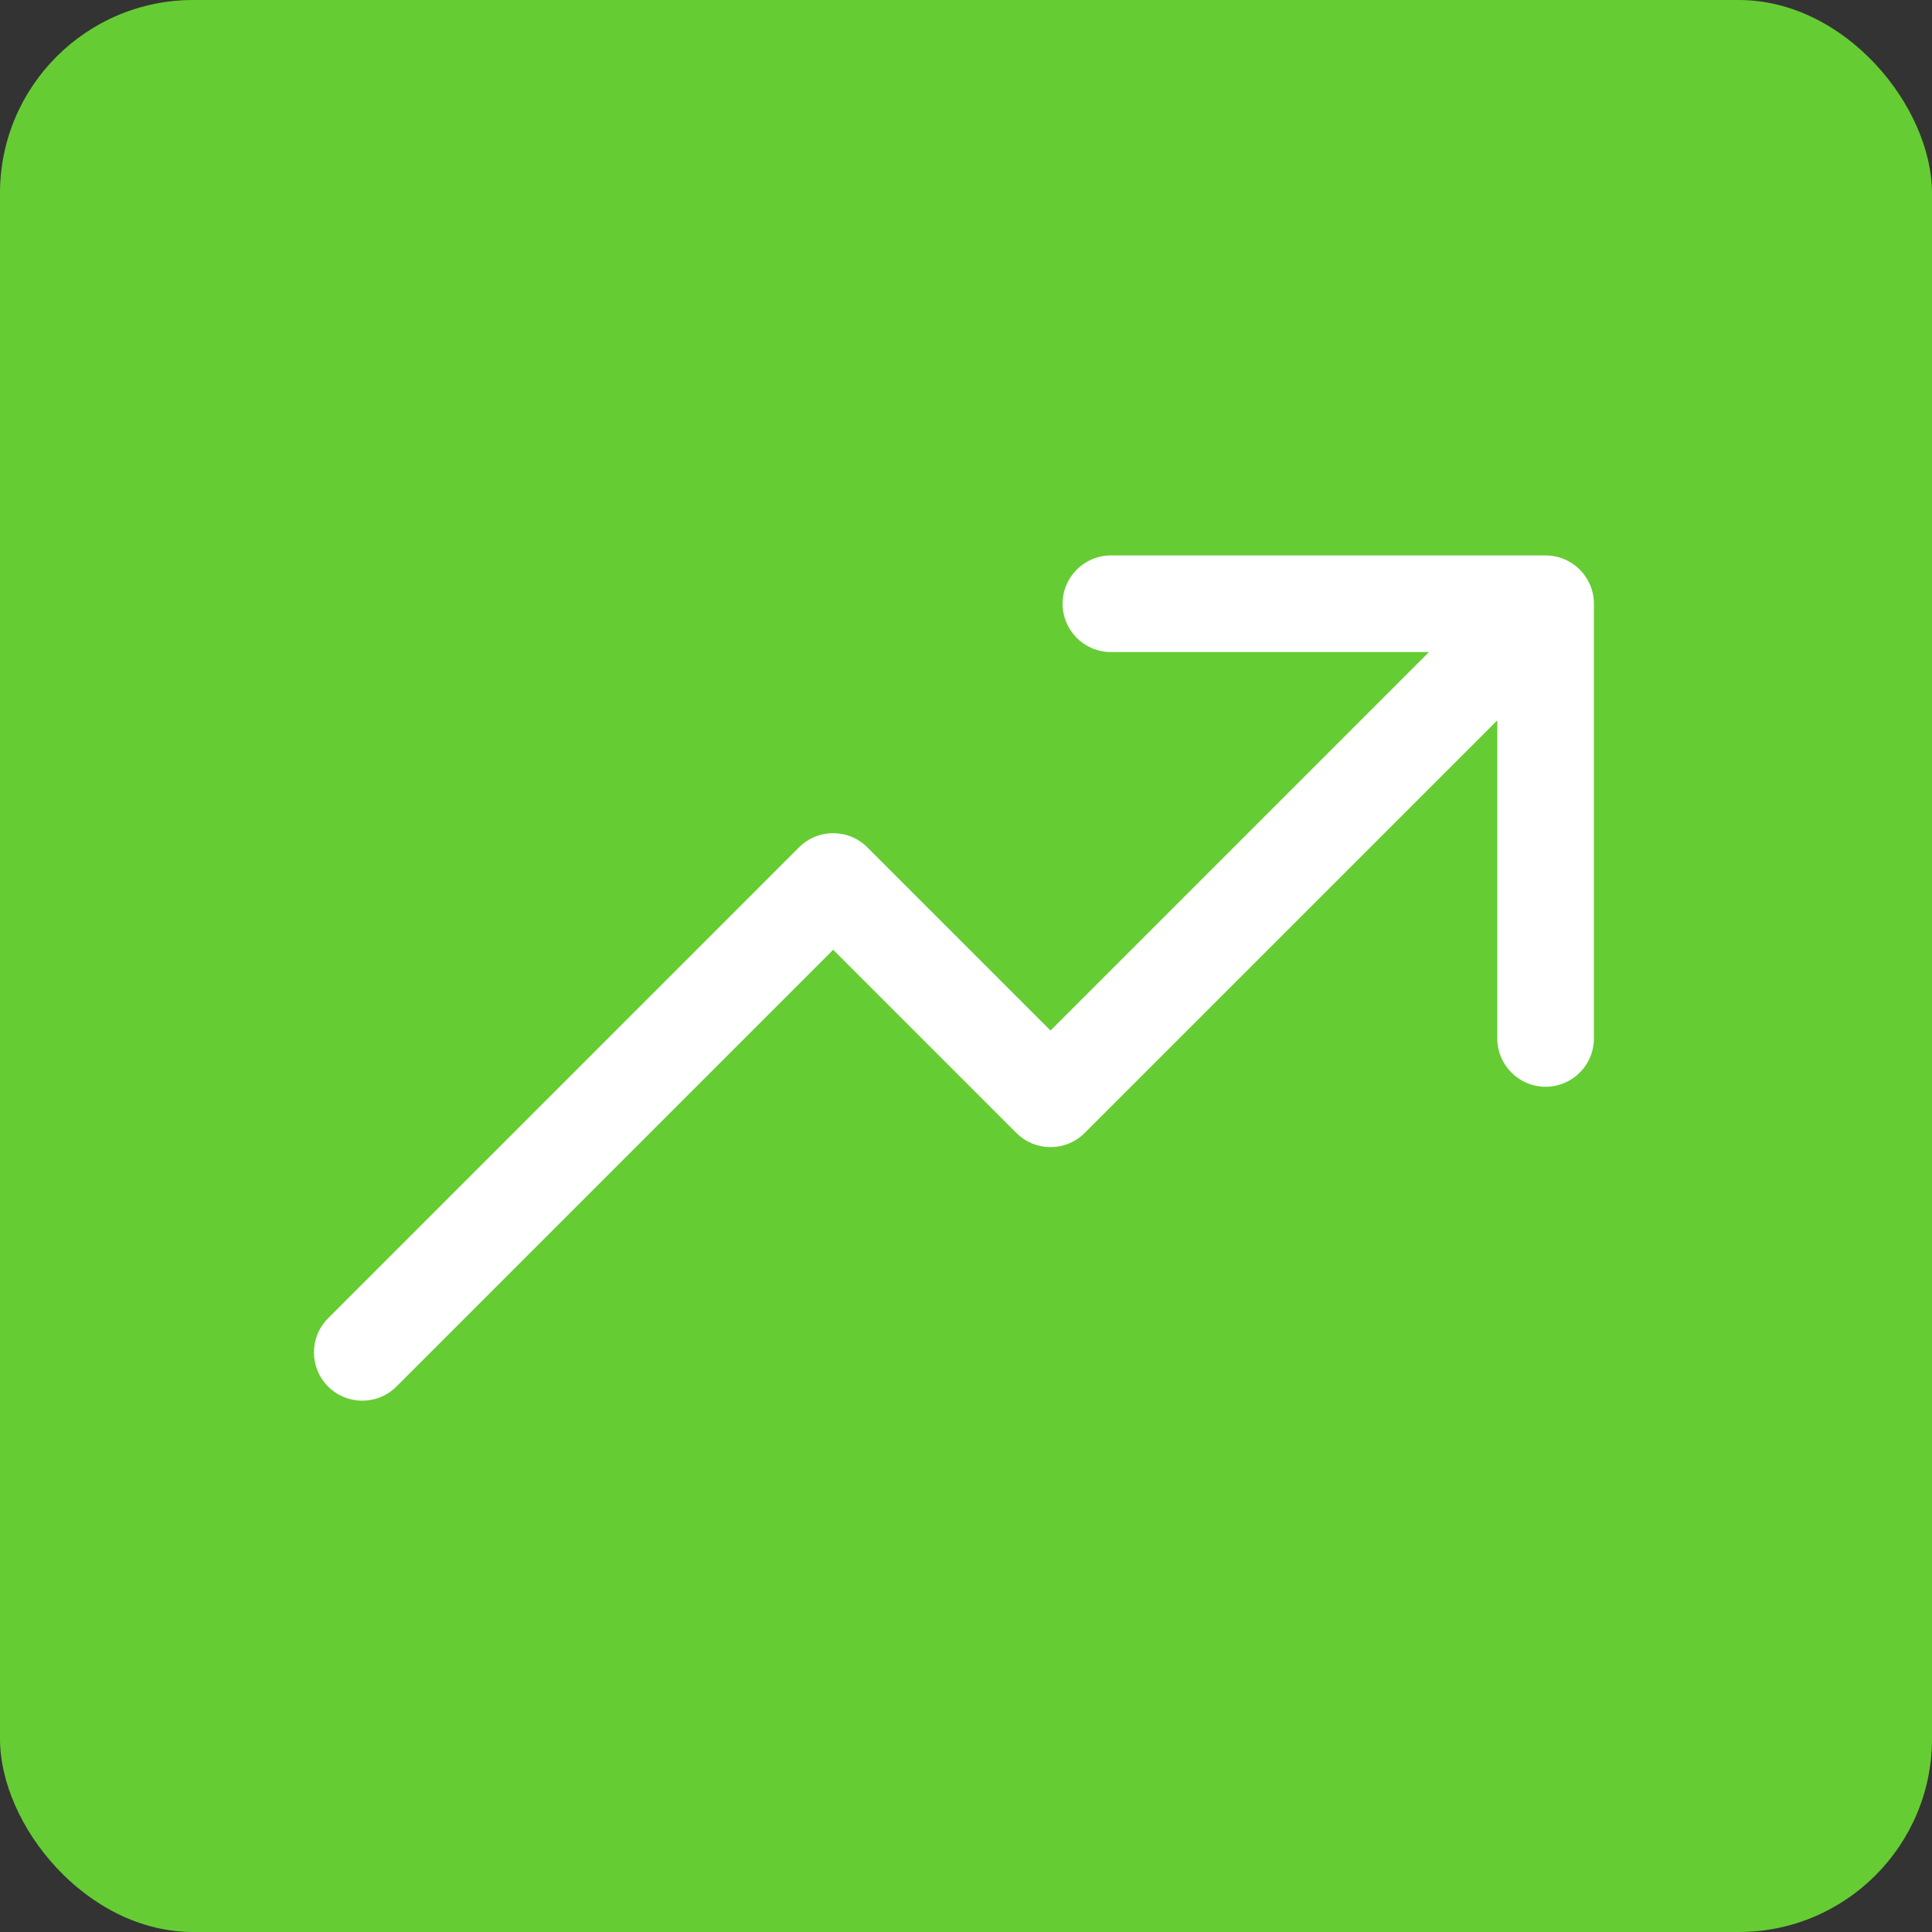 <?xml version="1.0" encoding="UTF-8"?> <svg xmlns="http://www.w3.org/2000/svg" width="80" height="80" viewBox="0 0 80 80" fill="none"><rect x="0" y="0" width="80" height="80" fill="#333333" stroke="none"/> <rect width="80" height="80" rx="8" fill="#66CC33"></rect> <path d="M13.586 54.586C12.805 55.367 12.805 56.633 13.586 57.414C14.367 58.195 15.633 58.195 16.414 57.414L13.586 54.586ZM34.5 36.5L35.914 35.086C35.133 34.305 33.867 34.305 33.086 35.086L34.5 36.5ZM43.5 45.5L42.086 46.914C42.867 47.695 44.133 47.695 44.914 46.914L43.5 45.5ZM66 25C66 23.895 65.105 23 64 23H46C44.895 23 44 23.895 44 25C44 26.105 44.895 27 46 27H62V43C62 44.105 62.895 45 64 45C65.105 45 66 44.105 66 43V25ZM16.414 57.414L35.914 37.914L33.086 35.086L13.586 54.586L16.414 57.414ZM33.086 37.914L42.086 46.914L44.914 44.086L35.914 35.086L33.086 37.914ZM44.914 46.914L65.414 26.414L62.586 23.586L42.086 44.086L44.914 46.914Z" fill="white"></path> </svg> 